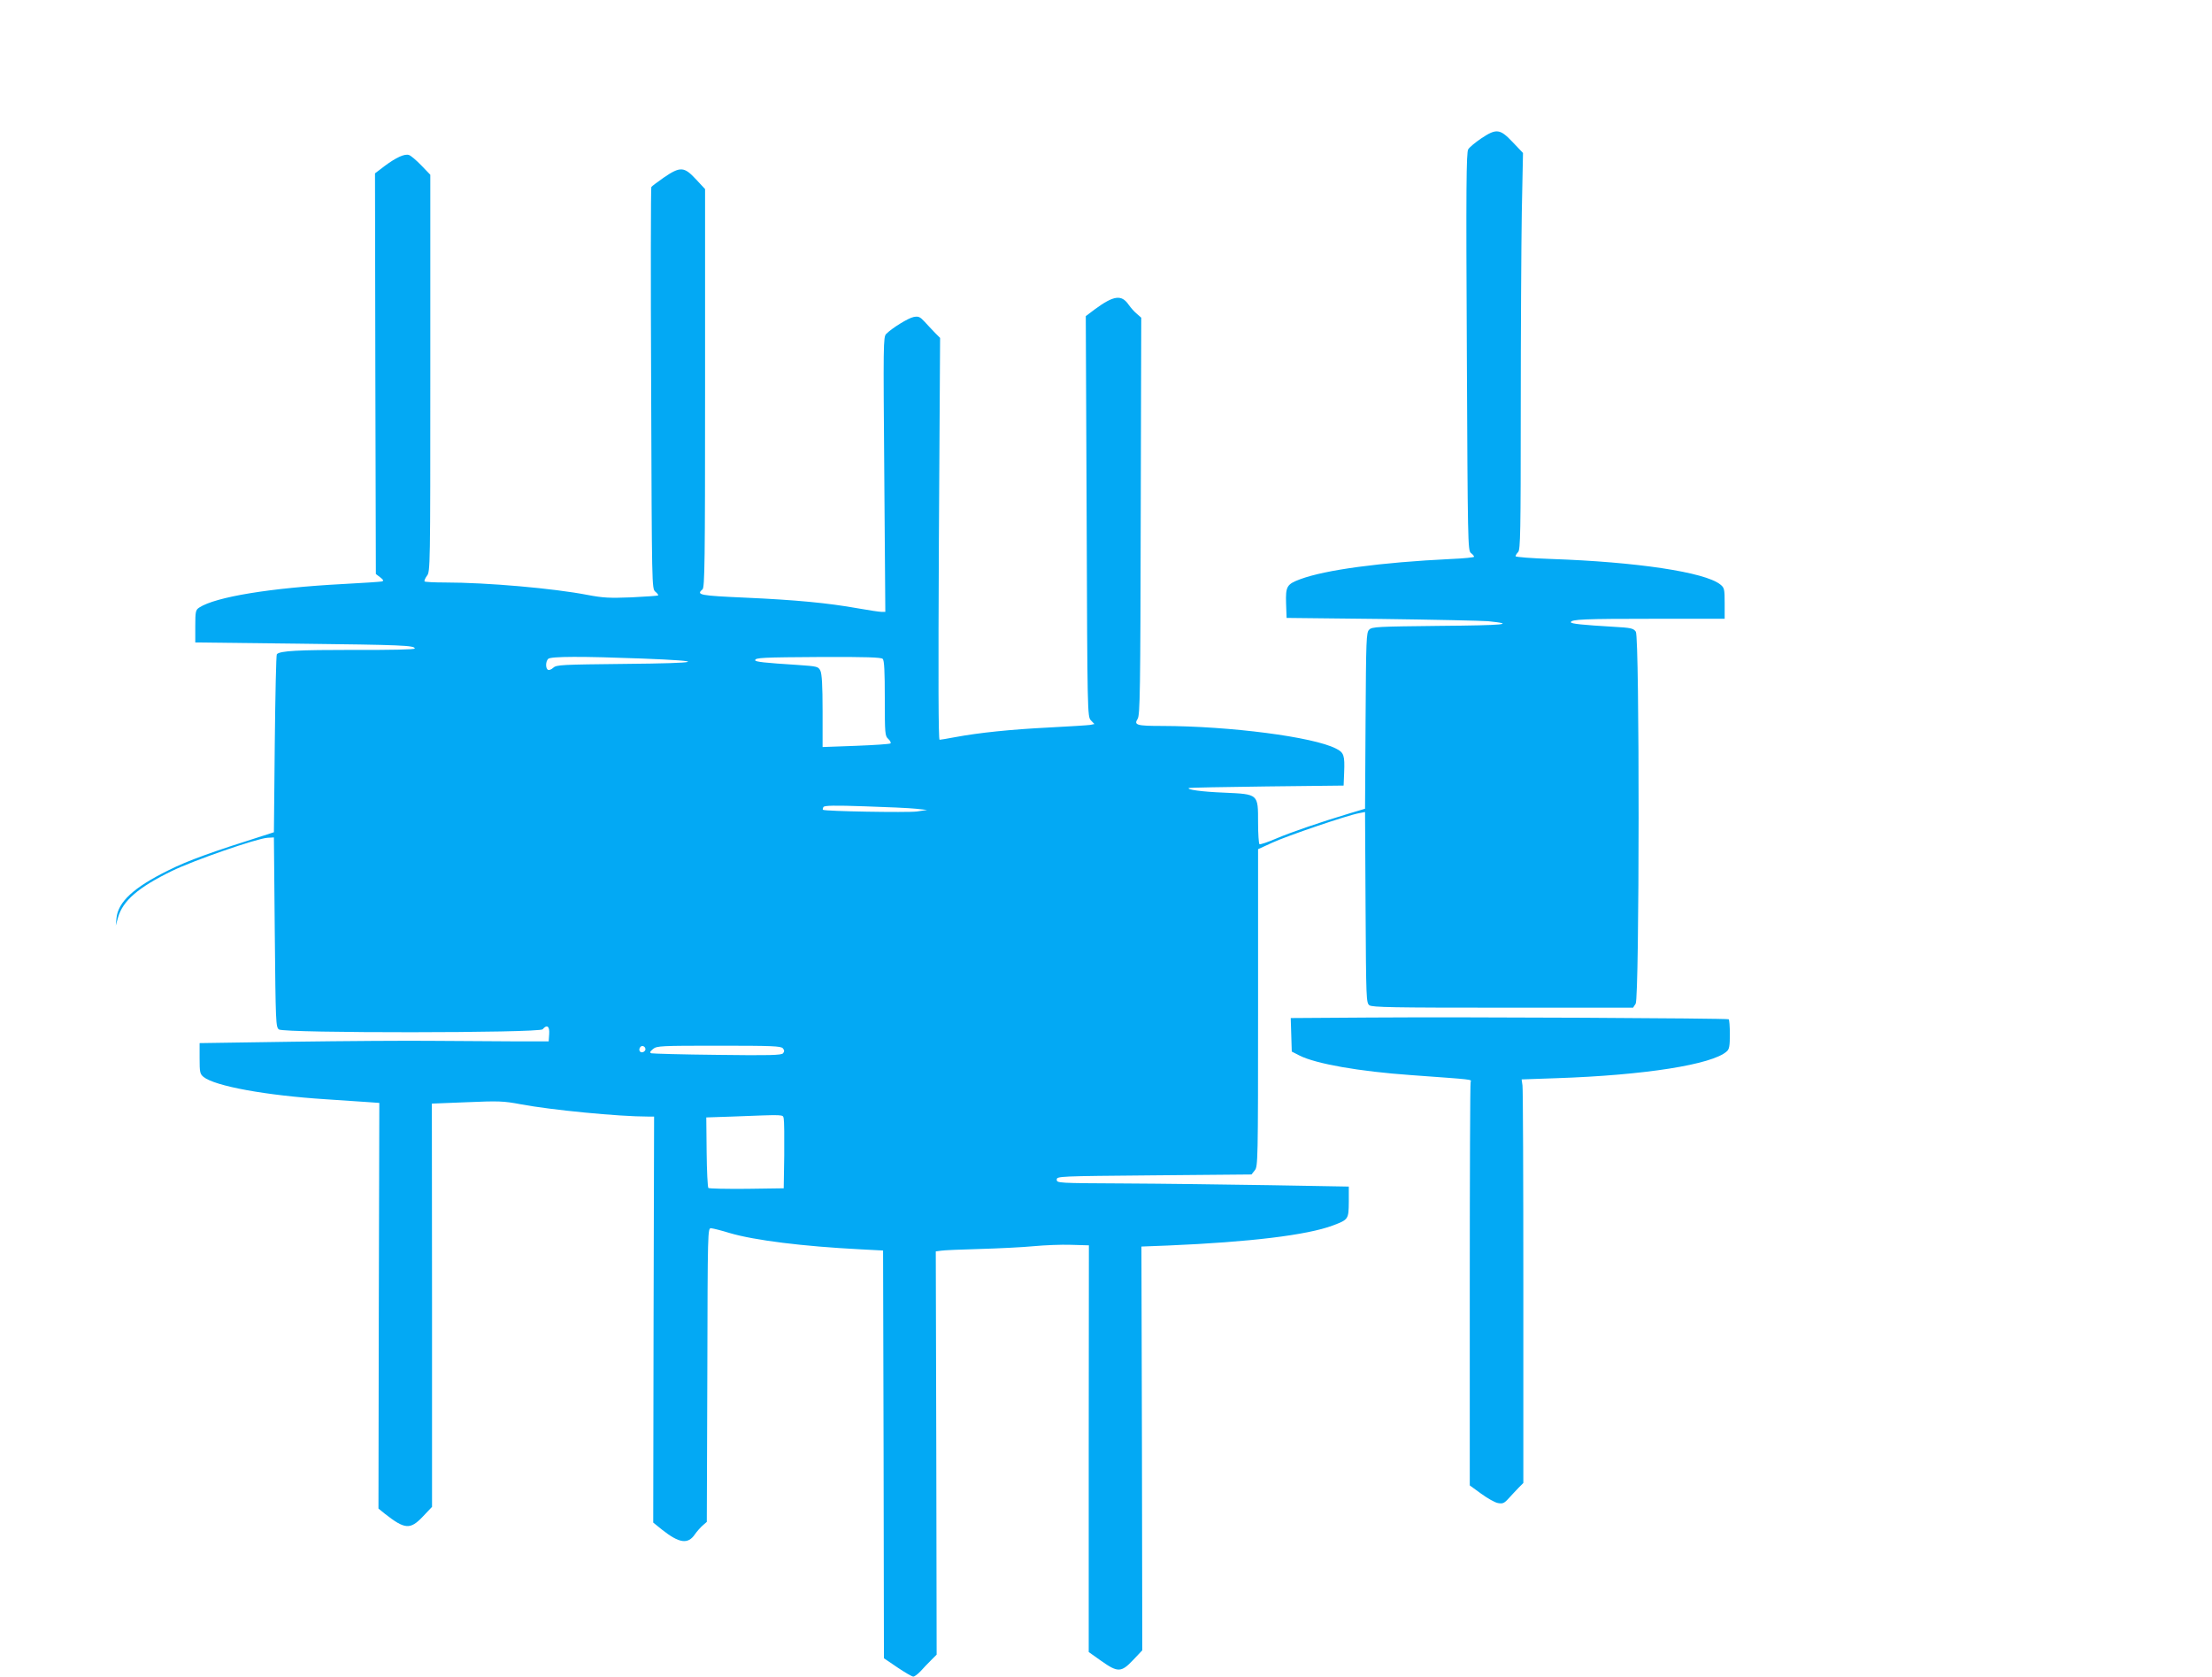<?xml version="1.0" standalone="no"?>
<!DOCTYPE svg PUBLIC "-//W3C//DTD SVG 20010904//EN"
 "http://www.w3.org/TR/2001/REC-SVG-20010904/DTD/svg10.dtd">
<svg version="1.0" xmlns="http://www.w3.org/2000/svg"
 width="1280pt" height="970pt" viewBox="0 0 1280 970"
 preserveAspectRatio="xMidYMid meet">
<g transform="translate(0,970) scale(0.1,-0.1)"
fill="#03a9f4" stroke="none">
<path d="M8571 8899 c-34 -23 -68 -51 -75 -63 -11 -17 -13 -223 -8 -1170 5
-1104 6 -1149 23 -1165 11 -8 19 -18 19 -22 0 -4 -60 -10 -132 -13 -413 -20
-728 -63 -874 -117 -78 -29 -85 -42 -82 -140 l3 -84 548 -6 c301 -4 580 -10
618 -13 167 -17 92 -24 -278 -27 -360 -4 -394 -5 -410 -22 -17 -16 -18 -54
-21 -527 l-3 -509 -87 -26 c-173 -52 -339 -109 -426 -146 -49 -21 -93 -36 -98
-33 -4 3 -8 59 -8 125 0 166 3 164 -195 173 -131 5 -221 18 -205 27 3 2 205 6
450 9 l445 5 3 75 c4 100 -1 116 -47 139 -132 68 -613 130 -1006 131 -147 0
-165 5 -142 41 14 21 16 162 18 1173 l3 1148 -25 22 c-14 11 -36 36 -48 53
-41 60 -86 54 -195 -26 l-53 -40 5 -1158 c4 -1143 5 -1158 24 -1180 l21 -22
-24 -5 c-13 -2 -121 -9 -239 -15 -220 -11 -405 -30 -544 -56 -43 -8 -83 -15
-89 -15 -7 0 -8 350 -4 1163 l7 1162 -30 30 c-16 17 -43 45 -60 64 -27 29 -35
32 -63 27 -31 -6 -124 -63 -159 -98 -17 -17 -17 -62 -11 -813 l6 -795 -22 0
c-12 0 -72 9 -134 20 -179 32 -363 49 -649 62 -270 12 -291 16 -253 48 13 11
15 153 15 1164 l0 1152 -53 57 c-68 73 -90 75 -184 11 -37 -26 -71 -51 -74
-56 -3 -5 -4 -529 -1 -1166 4 -1153 4 -1157 24 -1175 12 -10 19 -19 16 -22 -2
-2 -71 -7 -154 -11 -127 -5 -164 -3 -254 14 -196 38 -582 72 -826 72 -61 0
-114 3 -117 6 -3 4 3 18 13 32 20 24 20 46 20 1173 l0 1148 -52 54 c-29 30
-61 57 -71 60 -25 9 -75 -14 -142 -64 l-55 -42 2 -1159 3 -1159 25 -19 c19
-15 22 -20 10 -24 -8 -2 -110 -9 -226 -15 -417 -22 -736 -74 -831 -136 -21
-14 -23 -22 -23 -109 l0 -93 598 -7 c597 -7 672 -10 672 -28 0 -6 -136 -9
-353 -8 -322 0 -426 -5 -445 -25 -4 -3 -9 -237 -12 -518 l-5 -512 -40 -13
c-320 -101 -456 -150 -570 -207 -201 -99 -292 -183 -301 -277 l-4 -43 13 47
c28 97 117 174 312 269 127 62 491 188 553 192 l37 2 5 -548 c5 -528 6 -549
24 -563 30 -22 1508 -21 1526 1 25 30 41 18 38 -27 l-3 -43 -175 0 c-96 1
-310 2 -475 3 -165 2 -541 -1 -835 -5 l-535 -8 0 -88 c0 -81 2 -90 23 -108 67
-53 362 -107 709 -129 92 -6 200 -13 238 -16 l70 -5 -3 -1174 -2 -1173 37 -30
c116 -91 147 -93 220 -16 l53 56 0 1166 -1 1167 202 8 c184 8 213 7 313 -12
176 -33 567 -71 736 -71 l35 0 -3 -1175 -2 -1174 52 -42 c99 -78 149 -85 189
-26 12 17 33 41 46 52 l23 20 3 850 c2 843 2 850 22 849 11 -1 60 -13 108 -28
143 -42 423 -77 755 -94 l132 -7 3 -1180 2 -1179 78 -53 c43 -29 84 -53 92
-53 7 0 26 14 42 31 15 17 43 46 61 64 l32 32 -2 1166 -3 1167 30 4 c17 3 118
7 226 10 107 3 247 10 310 16 63 6 160 10 217 8 l103 -3 -1 -1177 0 -1176 72
-51 c96 -68 116 -68 185 5 l53 56 -2 1168 -3 1168 155 6 c471 20 804 60 953
116 90 34 91 36 92 136 l0 89 -455 8 c-250 4 -630 9 -845 10 -382 2 -390 2
-390 22 0 20 9 20 563 25 l564 5 19 24 c18 22 19 52 19 941 l0 917 83 38 c84
39 434 158 500 170 l36 7 3 -552 c3 -533 4 -552 22 -566 17 -12 138 -14 773
-14 l753 0 15 23 c22 35 23 2118 1 2152 -14 20 -26 23 -133 29 -170 10 -243
17 -243 26 0 17 80 20 476 20 l414 0 0 89 c0 84 -2 91 -26 110 -90 71 -483
130 -977 147 -114 4 -207 11 -207 16 0 5 7 16 15 24 13 14 15 118 15 818 0
442 3 958 6 1147 l7 344 -60 63 c-73 77 -94 80 -182 21z m-4856 -3009 c387
-15 350 -27 -96 -31 -369 -4 -398 -5 -417 -22 -12 -11 -26 -16 -31 -12 -15 8
-14 48 1 63 15 15 199 15 543 2z m1393 -2 c9 -9 12 -73 12 -228 0 -205 1 -218
20 -235 11 -10 17 -22 13 -26 -5 -4 -95 -10 -200 -14 l-193 -7 0 208 c0 148
-4 216 -13 234 -12 24 -18 25 -132 33 -189 12 -245 18 -245 27 0 15 40 17 386
19 253 1 343 -2 352 -11z m192 -867 l65 -7 -60 -9 c-56 -7 -534 1 -543 10 -2
2 -1 9 3 16 6 9 63 10 239 4 127 -4 260 -10 296 -14z m-1565 -1392 c0 -7 -8
-15 -17 -17 -18 -3 -25 18 -11 32 10 10 28 1 28 -15z m795 6 c9 -11 10 -18 1
-29 -9 -11 -76 -13 -379 -9 -202 2 -374 7 -382 9 -12 4 -10 9 9 25 22 18 43
19 381 19 306 0 359 -2 370 -15z m5 -407 c3 -13 4 -108 3 -213 l-3 -190 -214
-3 c-118 -1 -218 1 -222 5 -4 5 -9 98 -10 208 l-2 200 149 5 c314 12 293 13
299 -12z"/>
<path d="M7927 3813 l-458 -3 3 -97 3 -97 45 -23 c95 -48 346 -92 644 -113
370 -27 351 -24 346 -40 -3 -8 -5 -537 -5 -1175 l0 -1159 66 -48 c36 -26 79
-51 97 -54 27 -5 36 -2 62 27 17 19 43 46 58 62 l27 27 0 1133 c0 622 -2 1148
-5 1167 l-5 35 200 7 c511 17 903 79 987 155 15 13 18 32 18 99 0 46 -3 85 -7
87 -11 6 -1538 14 -2076 10z"/>
</g>
</svg>
